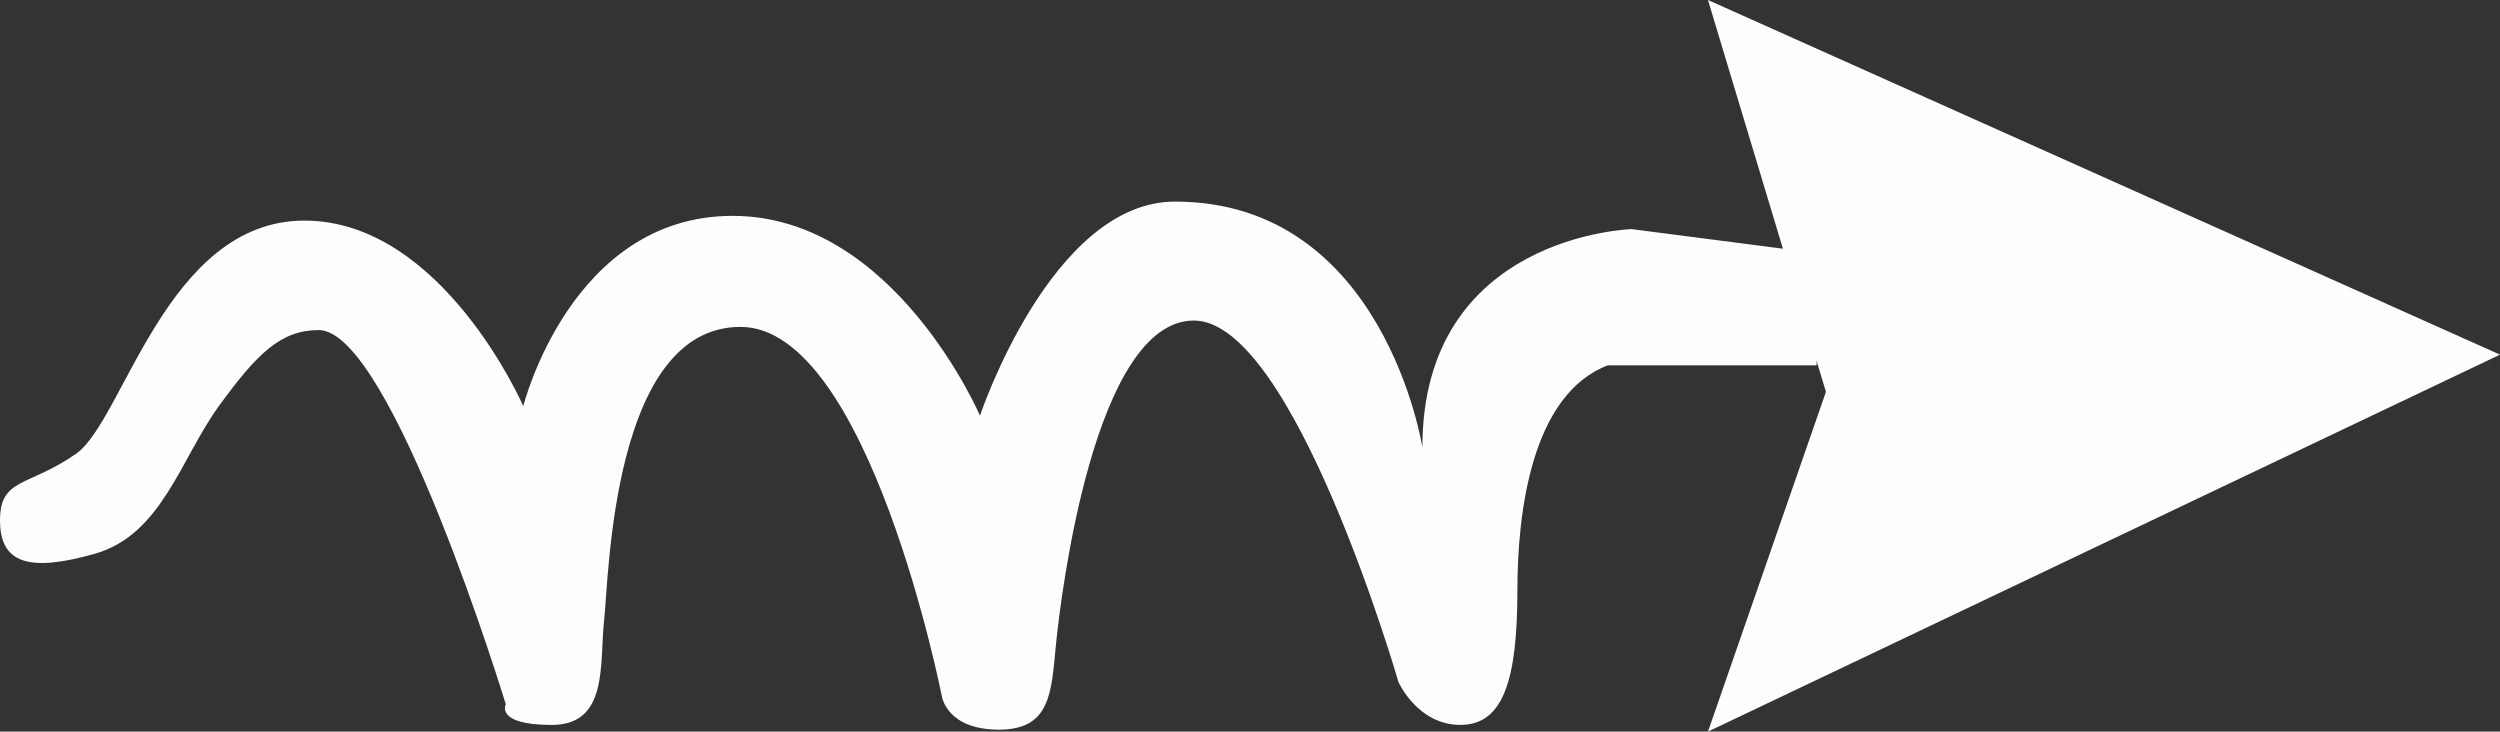 <!-- Generator: Adobe Illustrator 19.2.1, SVG Export Plug-In  -->
<svg version="1.1"
	 xmlns="http://www.w3.org/2000/svg" xmlns:xlink="http://www.w3.org/1999/xlink" xmlns:a="http://ns.adobe.com/AdobeSVGViewerExtensions/3.0/"
	 x="0px" y="0px" width="73.946px" height="21.64px" viewBox="0 0 73.946 21.64" style="enable-background:new 0 0 73.946 21.64;"
	 xml:space="preserve">
<rect x="0" y="0" width="73.946" height="21.64" fill="#333333" stroke="none"/>
<style type="text/css">
	.st0{fill:#FDFDFE;}
</style>
<defs>
</defs>
<path class="st0" d="M50.519,21.64l23.428-11.15L50.519,0l2.217,7.356l-4.473-0.579c0,0-6.191,0.171-6.191,6.456
	c0,0-1.126-7.27-7.317-7.27c-3.658,0-5.769,6.332-5.769,6.332s-2.533-5.91-7.317-5.91s-6.191,5.628-6.191,5.628
	s-2.392-5.488-6.472-5.488s-5.347,5.91-6.754,6.895S0,14.124,0,15.391s0.844,1.548,2.814,0.985c1.97-0.563,2.533-2.814,3.658-4.362
	s1.829-2.251,2.955-2.251c2.158,0,5.534,11.069,5.534,11.069s-0.328,0.61,1.36,0.61c1.688,0,1.407-1.829,1.548-3.096
	c0.141-1.266,0.235-8.677,4.034-8.677s5.956,10.928,5.956,10.928s0.141,0.985,1.688,0.985c1.548,0,1.548-1.126,1.688-2.533
	s1.126-9.568,4.08-9.568c2.955,0,6.05,10.694,6.05,10.694s0.563,1.266,1.829,1.266s1.688-1.313,1.688-3.987
	c0-2.328,0.429-5.792,2.676-6.649h6.173v-0.133l0.277,0.918L50.519,21.64z"/>
</svg>